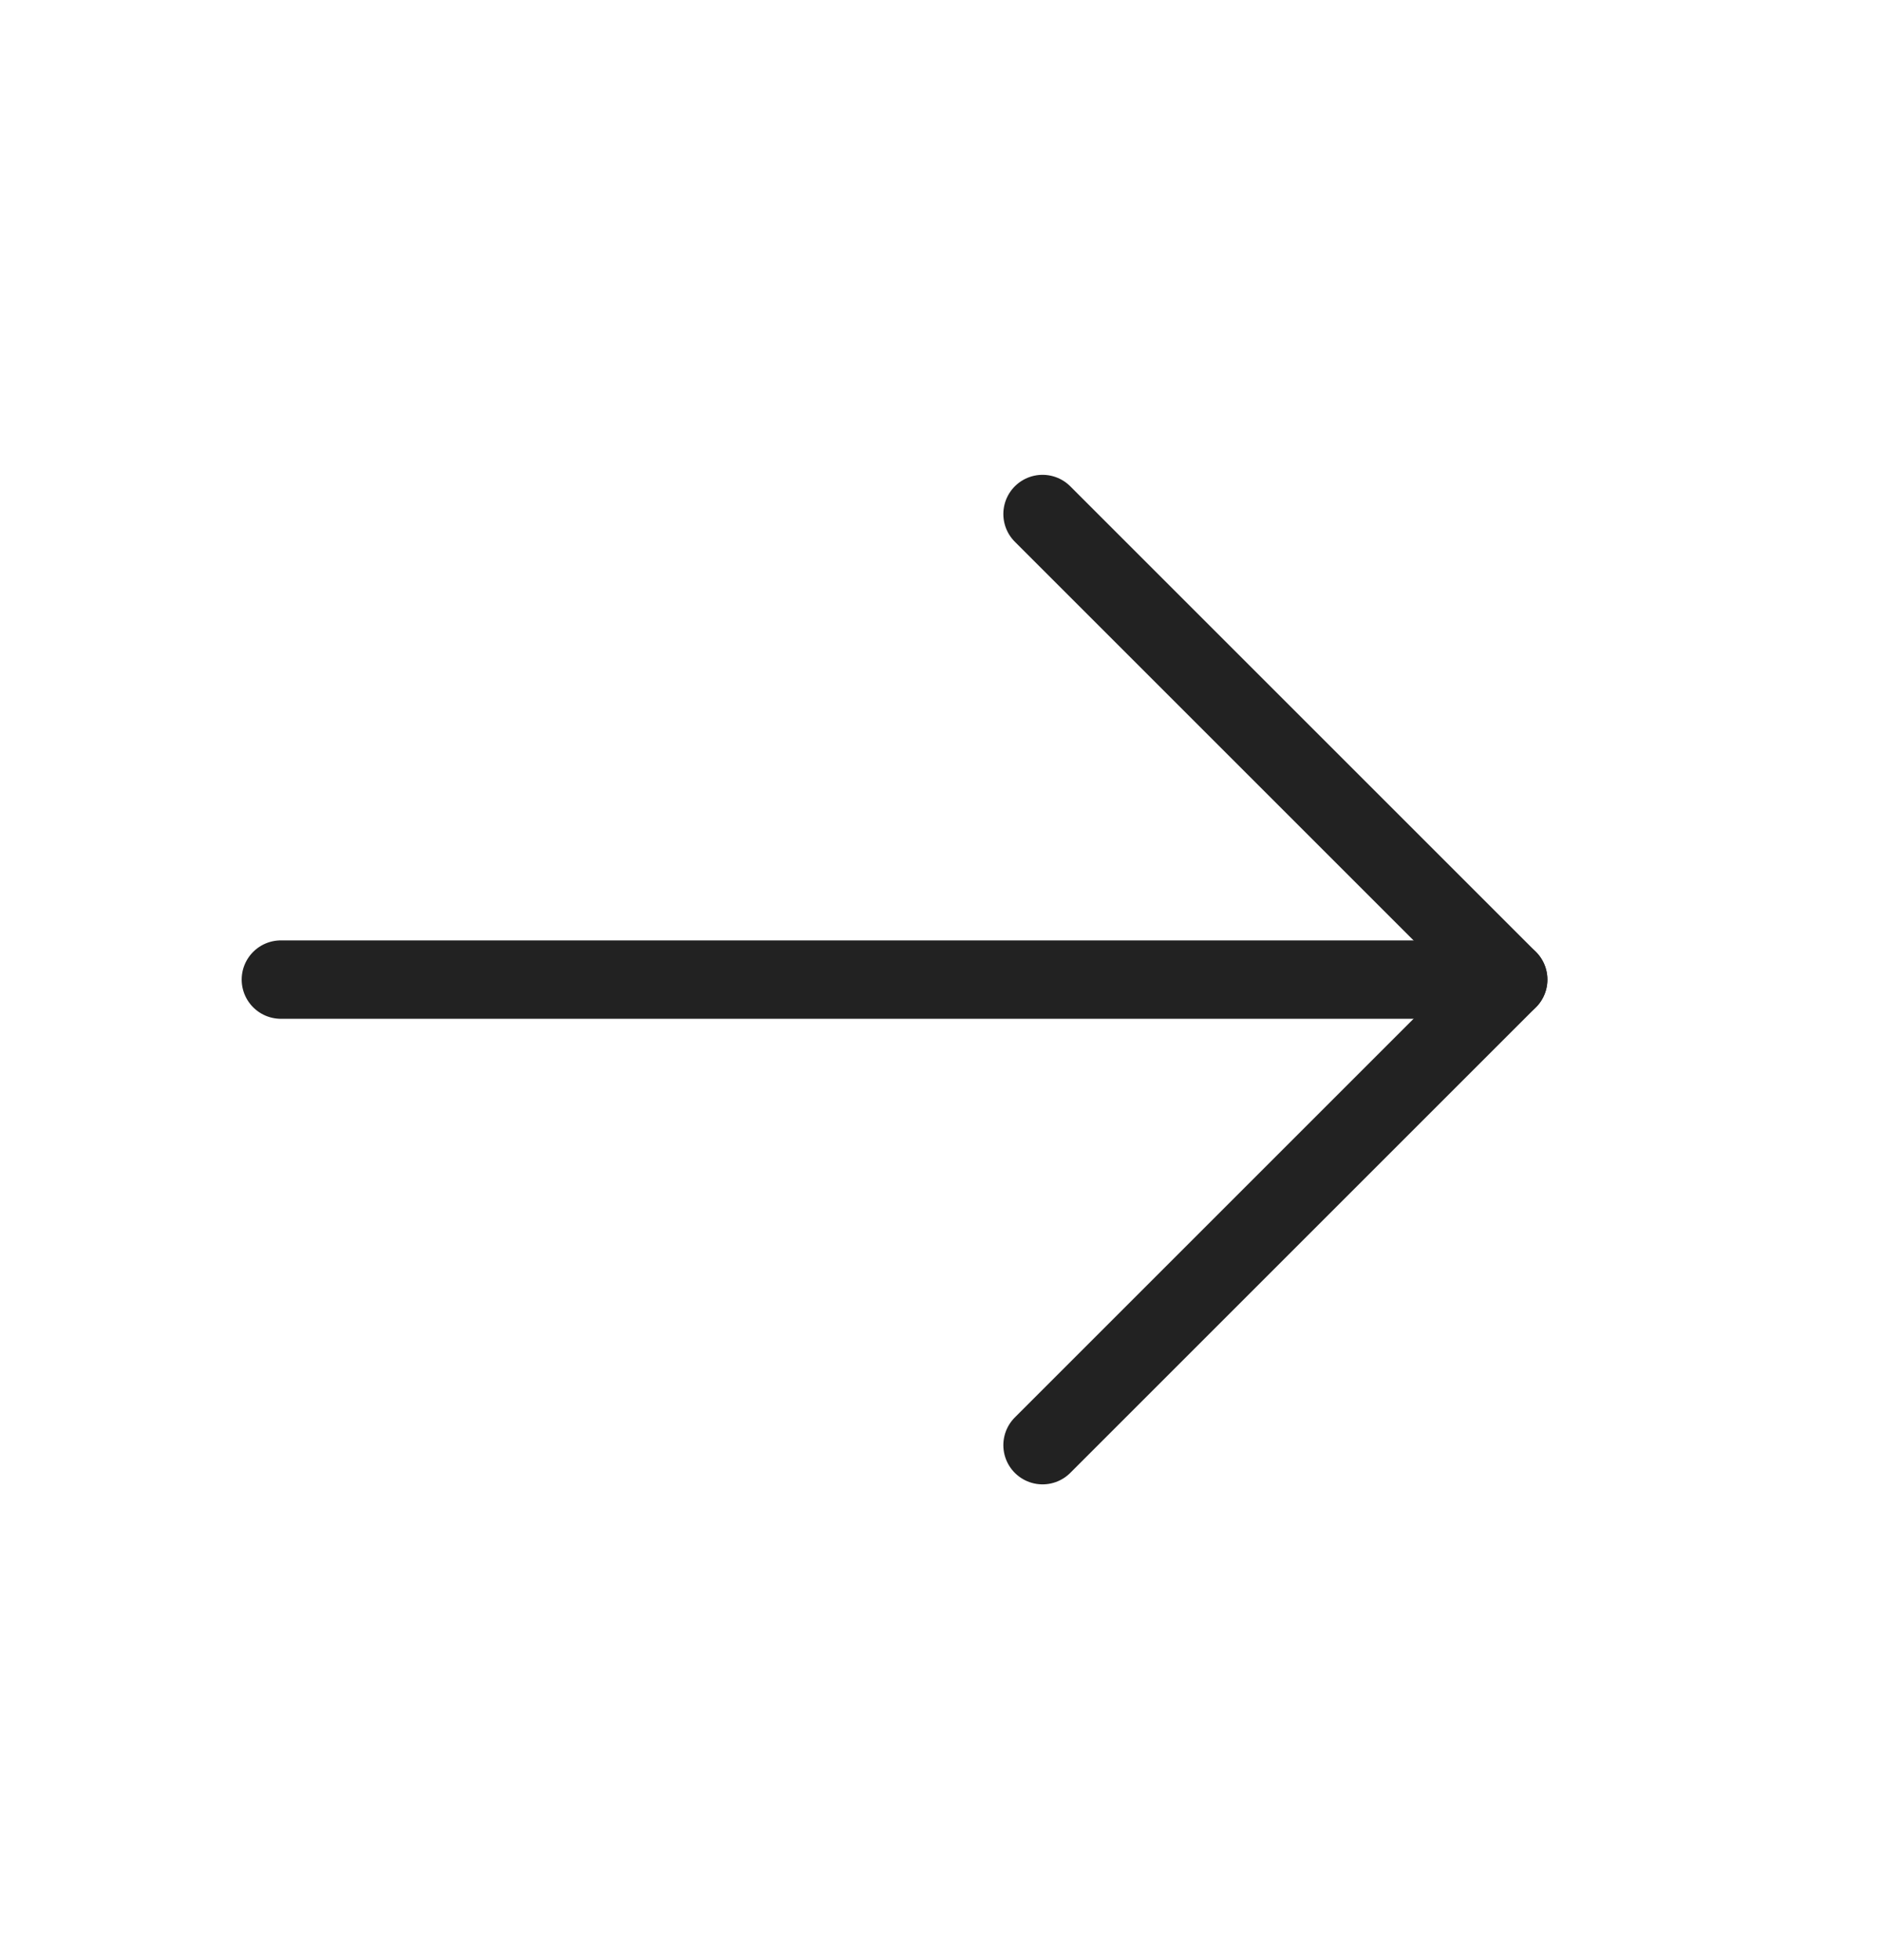 <svg width="24" height="25" viewBox="0 0 24 25" fill="none" xmlns="http://www.w3.org/2000/svg">
<path d="M3.582 12.494H19.233" stroke="#222222" stroke-linecap="round" stroke-linejoin="round"/>
<path d="M13.295 6.556L19.233 12.494L13.295 18.432" stroke="#222222" stroke-linecap="round" stroke-linejoin="round"/>
</svg>
